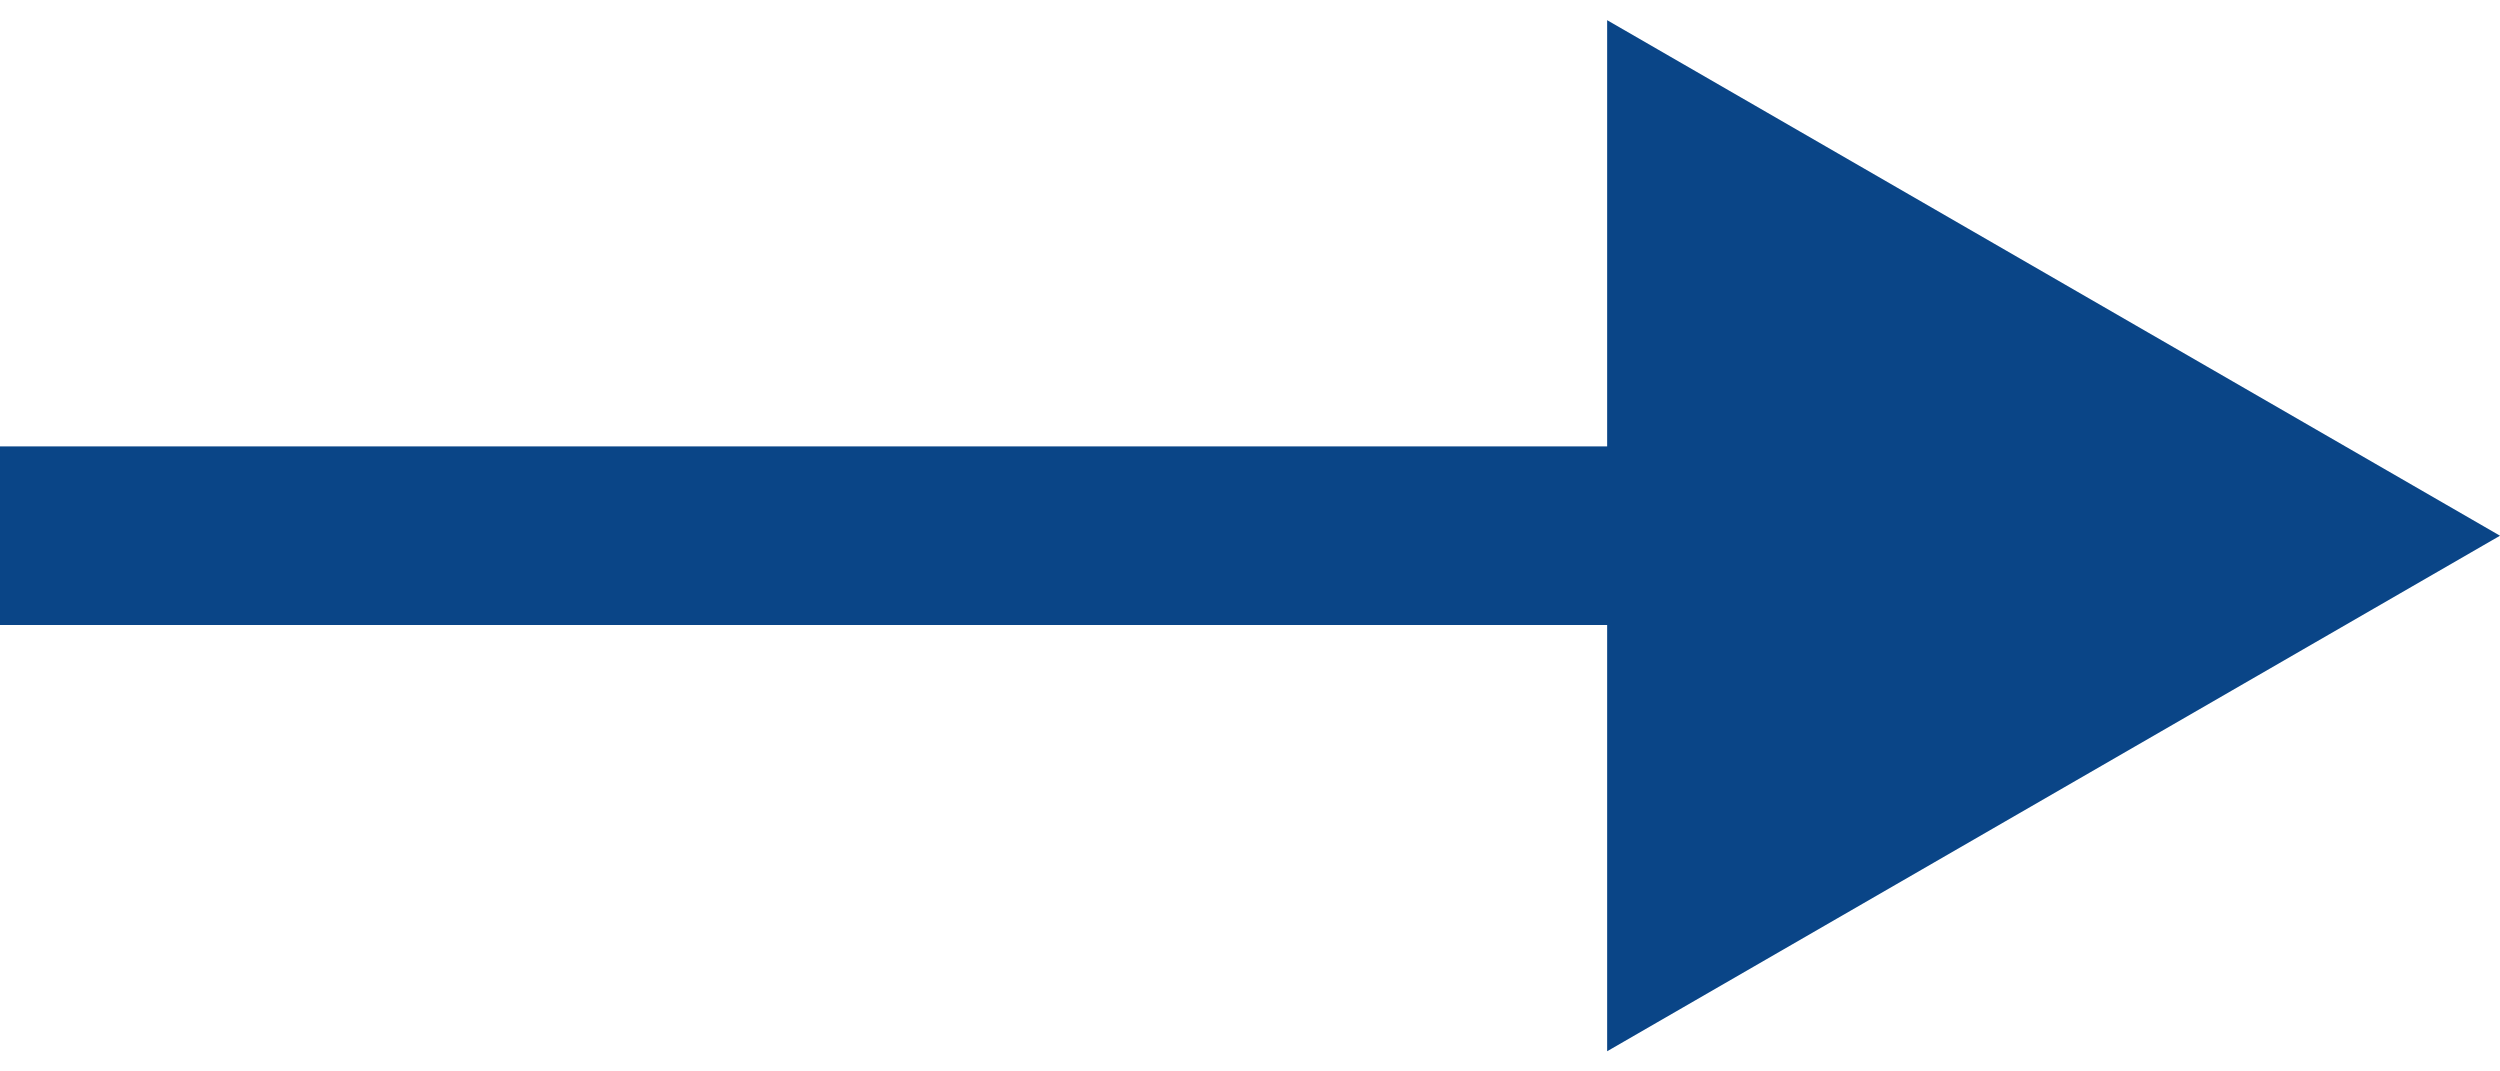 <?xml version="1.0" encoding="UTF-8"?> <svg xmlns="http://www.w3.org/2000/svg" width="14" height="6" viewBox="0 0 14 6" fill="none"><path d="M14 3L9 0.113L9 5.887L14 3ZM0 3L-4.37114e-08 3.5L9.5 3.5L9.5 3L9.5 2.5L4.37114e-08 2.5L0 3Z" fill="#0A4587"></path></svg> 